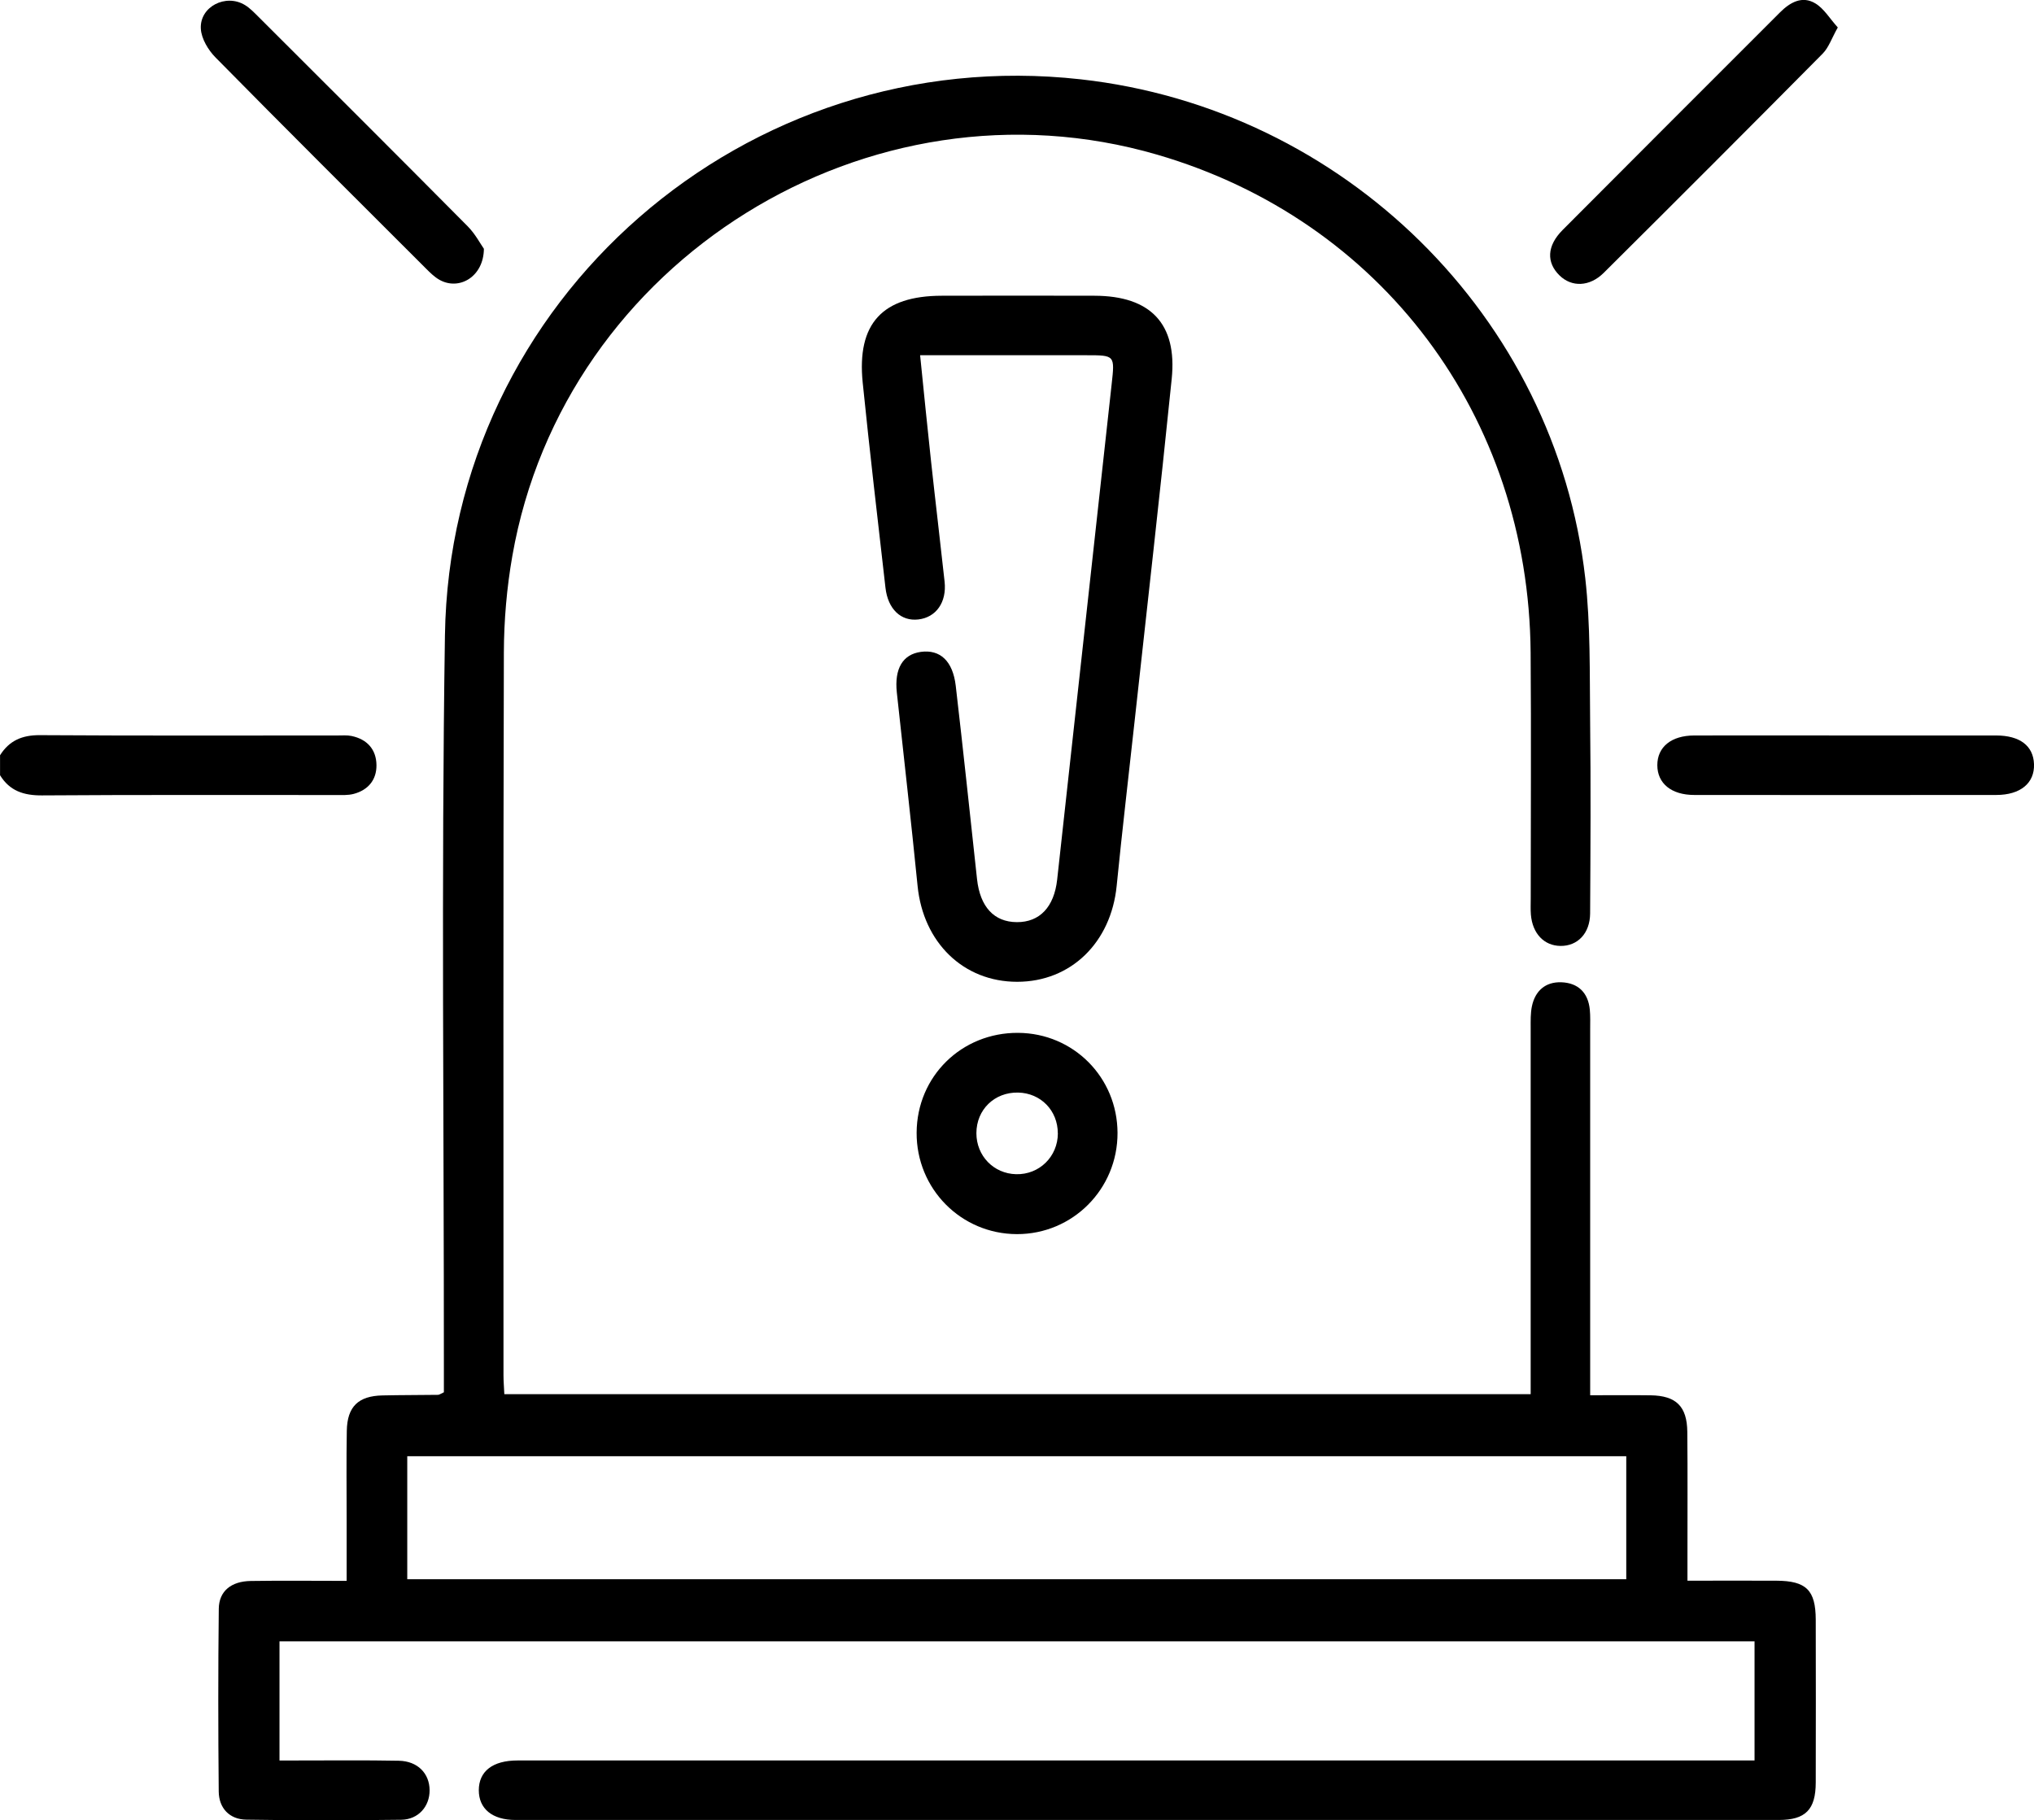 <?xml version="1.0" encoding="UTF-8"?>
<svg id="Layer_2" xmlns="http://www.w3.org/2000/svg" viewBox="0 0 383.22 342.95">
  <g id="Layer_1-2" data-name="Layer_1">
    <g>
      <path d="M0,142.31c1.74-2.77,4.16-3.82,7.5-3.8,18.71.12,37.43.06,56.14.06.87,0,1.77-.08,2.61.1,2.94.62,4.65,2.55,4.68,5.49.03,2.77-1.57,4.7-4.3,5.42-1.06.28-2.23.21-3.34.21-18.46.01-36.93-.06-55.39.07-3.43.02-6.07-.84-7.89-3.8v-3.74Z"/>
      <path d="M95.02,262.67h193.37c0-1.67,0-3.14,0-4.6,0-21.46,0-42.91,0-64.37,0-1.37-.04-2.77.23-4.09.61-2.93,2.55-4.64,5.54-4.54,3.14.11,5.05,1.93,5.37,5.14.12,1.24.07,2.49.07,3.74,0,21.33,0,42.66,0,63.99v4.94c4.01,0,7.71-.04,11.4.01,4.78.07,6.85,2.07,6.9,6.87.08,7.86.02,15.72.03,23.58,0,1.34,0,2.68,0,4.48,5.85,0,11.31-.03,16.76,0,5.63.03,7.39,1.78,7.41,7.34.02,10.23.03,20.46,0,30.69-.01,5.1-1.92,7.05-6.97,7.05-79.33.01-158.67.01-238,0-4.38,0-6.91-2.11-6.92-5.59,0-3.57,2.6-5.62,7.29-5.62,75.97,0,151.93,0,227.9,0,1.62,0,3.24,0,5.17,0v-22.45H52.66v22.45c1.04,0,2.22,0,3.41,0,6.36,0,12.72-.07,19.08.05,3.53.07,5.77,2.38,5.79,5.55.02,3.05-2.11,5.53-5.35,5.57-9.73.12-19.46.14-29.19-.02-3.14-.05-5.16-2.14-5.19-5.31-.11-11.47-.12-22.95.01-34.43.04-3.32,2.34-5.18,6.04-5.23,5.84-.09,11.67-.02,18.05-.02,0-4.06,0-7.75,0-11.44,0-5.61-.07-11.23.03-16.84.08-4.56,2.17-6.56,6.72-6.66,3.49-.08,6.98-.06,10.47-.11.22,0,.44-.18,1.1-.48,0-1.39,0-2.98,0-4.56.02-46.03-.5-92.07.2-138.08.96-63.34,56.76-111.74,119.75-104.74,49.62,5.51,89.49,44.74,95.09,93.96,1.01,8.88.82,17.92.92,26.89.14,12.1.07,24.2,0,36.3-.02,3.77-2.37,6.18-5.6,6.13-3.08-.04-5.26-2.33-5.56-5.89-.08-.99-.03-1.99-.03-2.99,0-15.47.1-30.94-.02-46.4-.35-44.54-28.11-81.49-70.36-93.8-54.26-15.81-111.74,19.89-121.49,75.59-1.05,5.98-1.58,12.13-1.6,18.21-.13,45.4-.07,90.81-.07,136.21,0,1.1.1,2.2.16,3.55ZM76.73,297.54h229.67v-23.17H76.73v23.17Z"/>
      <path d="M173.36,66.96c.73,7.15,1.36,13.57,2.06,19.98.82,7.56,1.73,15.11,2.55,22.66.42,3.89-1.62,6.73-4.95,7.11-3.26.38-5.73-1.93-6.19-5.97-1.47-12.88-2.98-25.75-4.29-38.65-1.13-11.13,3.72-16.35,14.89-16.37,9.6-.02,19.21-.03,28.81,0,10.52.03,15.58,5.27,14.52,15.65-2.19,21.57-4.65,43.12-7.01,64.68-1.12,10.28-2.34,20.56-3.36,30.85-1.06,10.69-8.63,18.08-18.75,18.08-10.13,0-17.7-7.39-18.76-18.07-1.21-12.15-2.6-24.29-3.91-36.43-.48-4.5,1.11-7.19,4.53-7.66,3.61-.49,6.02,1.7,6.57,6.39,1.41,12.13,2.69,24.28,4.01,36.42.57,5.22,3.2,8.09,7.5,8.11,4.32.03,7.03-2.87,7.6-8.02,3.41-31.1,6.83-62.19,10.26-93.29.61-5.49.63-5.5-4.71-5.5-8.85,0-17.71,0-26.56,0-1.35,0-2.69,0-4.8,0Z"/>
      <path d="M172.7,213.41c.05-10.61,8.47-18.88,19.13-18.81,10.43.07,18.69,8.4,18.72,18.85.03,10.56-8.44,19.09-18.95,19.07-10.53-.02-18.96-8.54-18.9-19.12ZM199.3,213.53c0-4.29-3.21-7.59-7.48-7.68-4.46-.09-7.86,3.22-7.86,7.66,0,4.26,3.25,7.62,7.48,7.72,4.37.11,7.86-3.31,7.87-7.71Z"/>
      <path d="M348.03,138.57c9.36,0,18.71-.01,28.07,0,4.47.01,7,1.96,7.12,5.4.13,3.57-2.55,5.81-7.11,5.81-18.96.02-37.92.02-56.89,0-4.34,0-6.96-2.18-6.97-5.61,0-3.43,2.62-5.59,6.96-5.6,9.61-.03,19.21,0,28.82,0Z"/>
      <path d="M91.17,46.85c-.03,5.29-4.66,7.96-8.37,5.87-.96-.54-1.78-1.36-2.57-2.15-13.24-13.22-26.49-26.41-39.62-39.74-1.38-1.4-2.66-3.53-2.77-5.39-.26-4.19,4.73-6.71,8.34-4.47.94.58,1.73,1.42,2.53,2.21,13.15,13.13,26.31,26.25,39.39,39.44,1.42,1.43,2.4,3.3,3.06,4.24Z"/>
      <path d="M346.25,5.18c-1.15,2.03-1.7,3.77-2.85,4.93-13.69,13.82-27.44,27.58-41.24,41.29-2.67,2.66-6.05,2.73-8.33.5-2.51-2.45-2.39-5.58.56-8.55,13.63-13.7,27.32-27.35,40.98-41.02,1.9-1.9,4.19-3.19,6.67-1.68,1.63.99,2.72,2.87,4.21,4.52Z"/>
    </g>
  </g>
</svg>